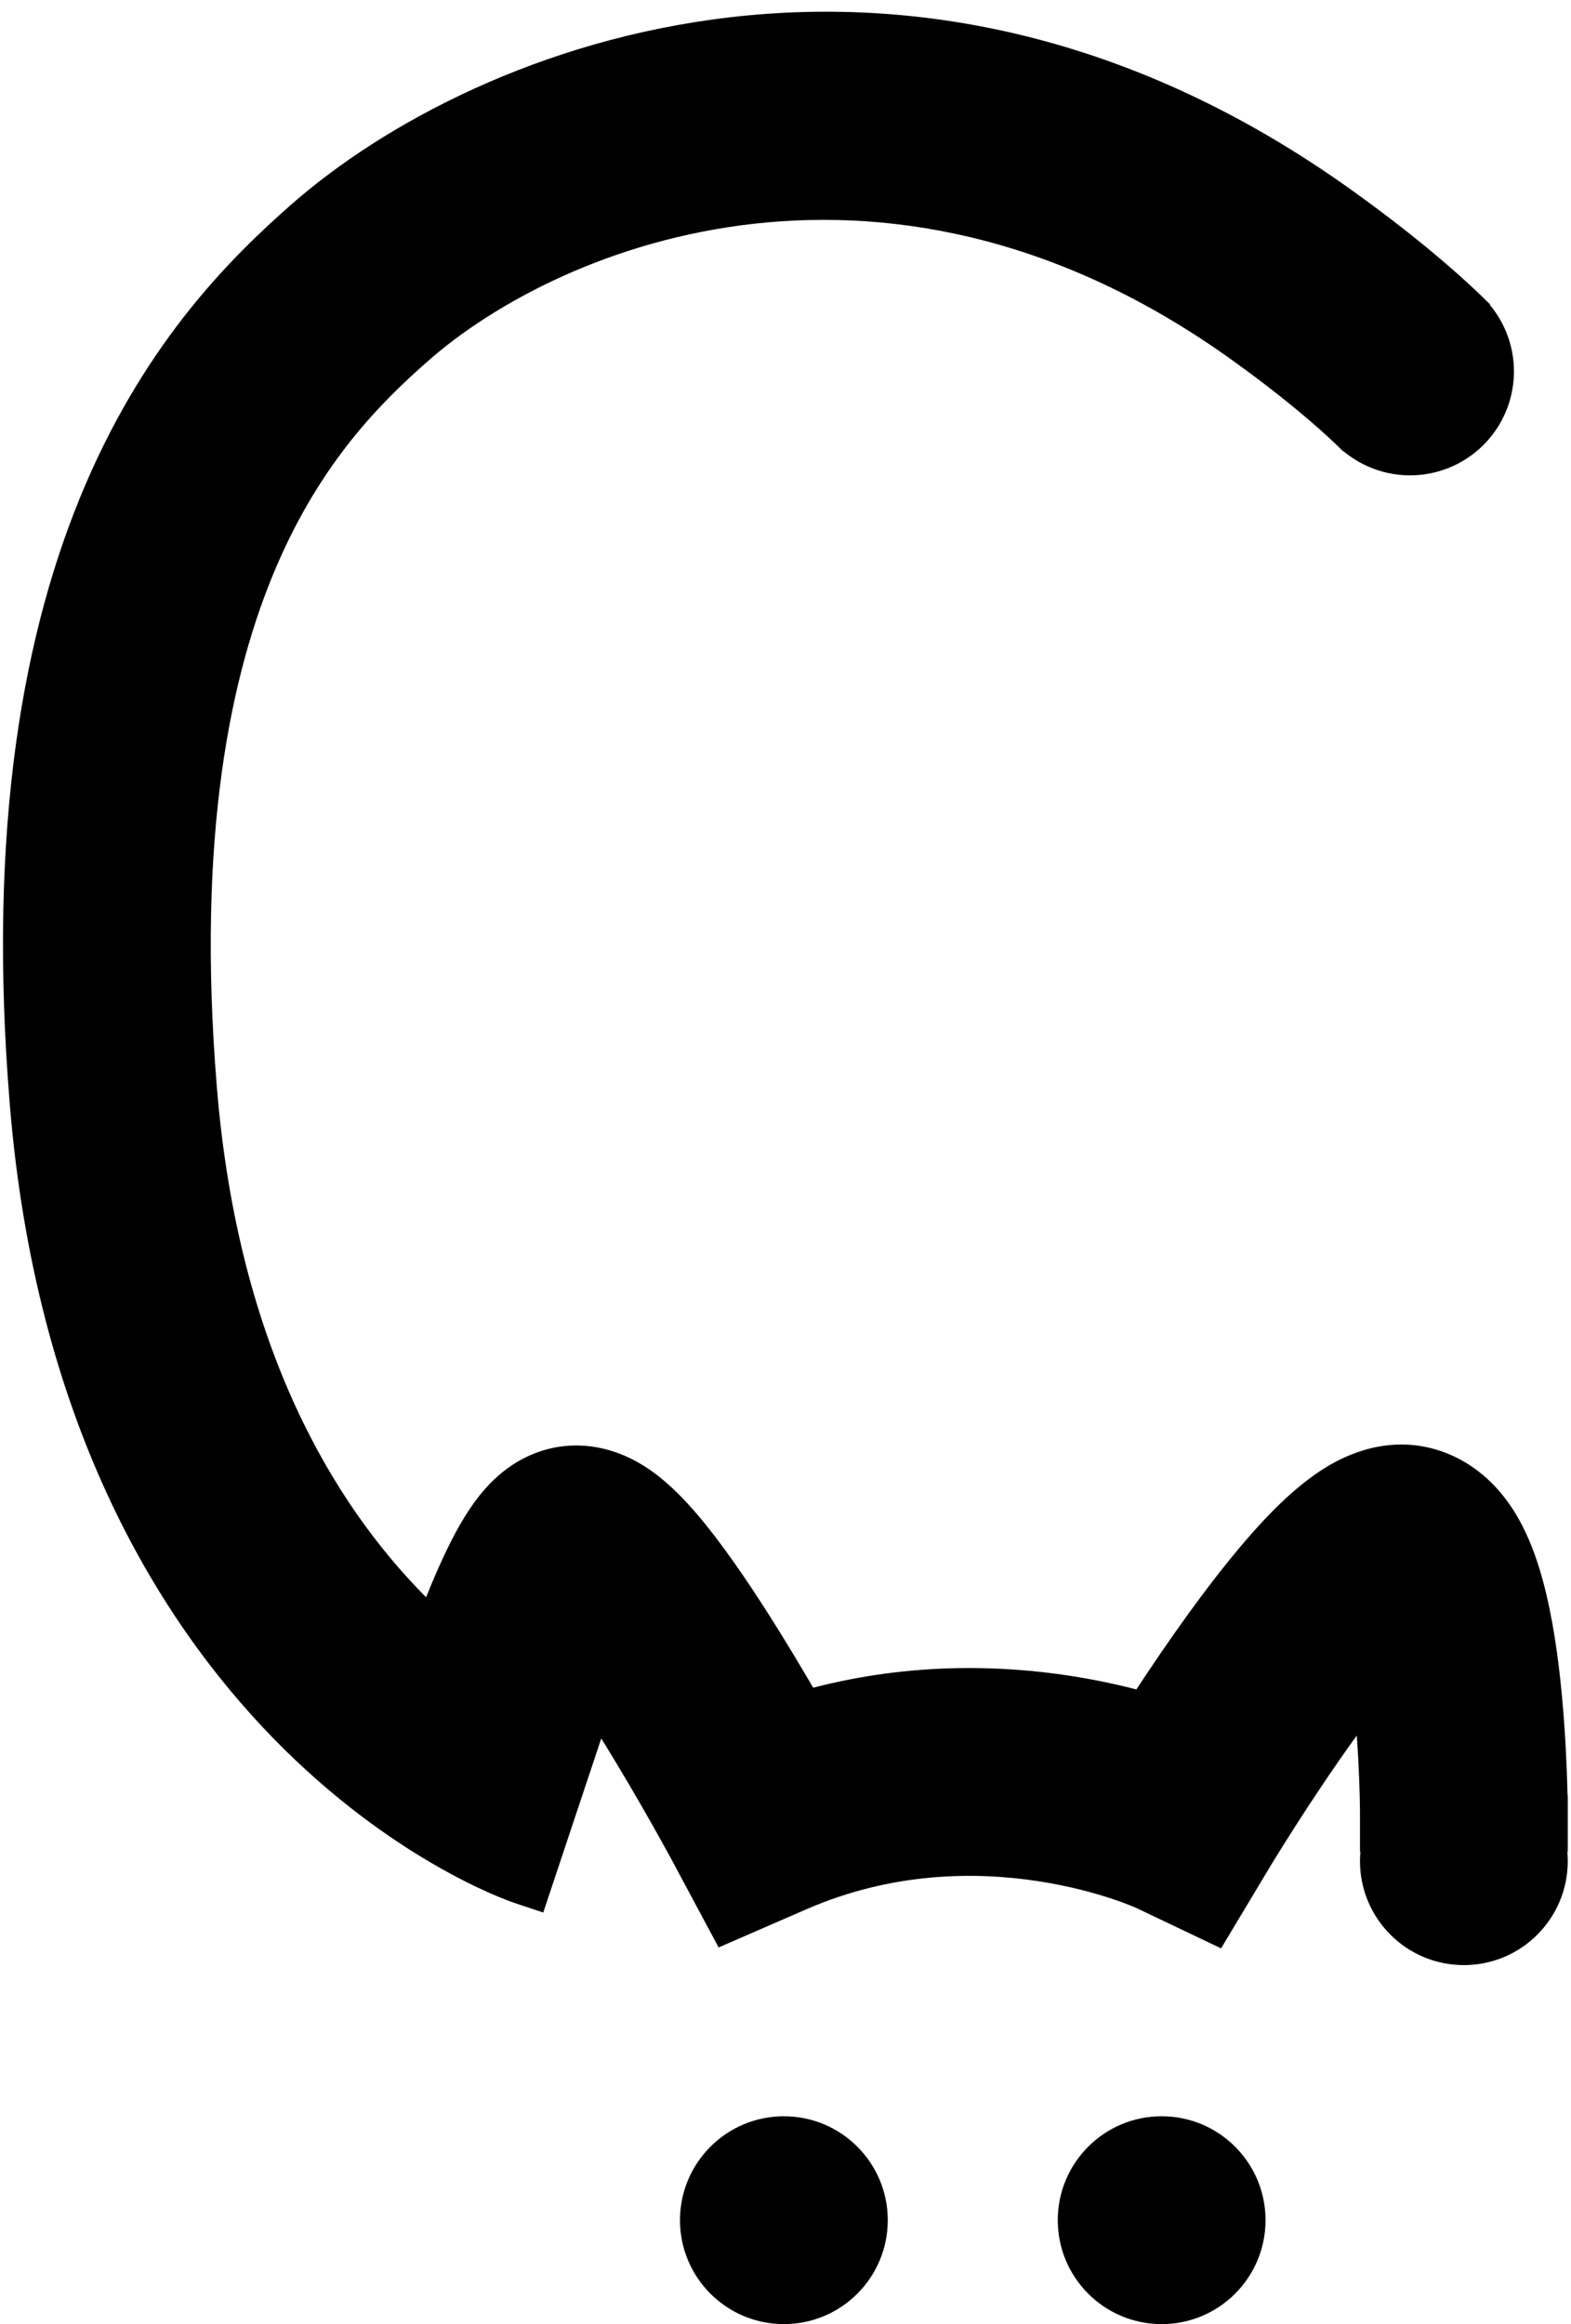 <?xml version="1.0" encoding="UTF-8"?> <svg xmlns="http://www.w3.org/2000/svg" width="142" height="210" viewBox="0 0 142 210" fill="none"> <g clip-path="url(#clip0_22_6)"> <path fill-rule="evenodd" clip-rule="evenodd" d="M123.331 18.018L123.365 18.041C123.421 18.082 123.499 18.139 123.597 18.21C123.794 18.353 124.071 18.557 124.414 18.812C125.097 19.321 126.049 20.042 127.145 20.907C129.289 22.6 132.177 24.994 134.689 27.506L134.657 27.538C135.888 29.011 136.647 30.837 136.81 32.775C137.019 35.257 136.233 37.72 134.625 39.622C133.018 41.524 130.721 42.71 128.239 42.919C125.774 43.126 123.327 42.352 121.43 40.766L121.409 40.786C119.653 39.03 117.419 37.156 115.508 35.648C114.576 34.912 113.767 34.299 113.197 33.875C112.912 33.663 112.689 33.499 112.542 33.392L112.444 33.321L112.382 33.276L112.346 33.25L112.287 33.208L112.228 33.165C80.794 9.963 50.719 22.003 38.652 32.651C34.49 36.323 29.081 41.639 24.981 51.199C20.842 60.849 17.741 75.54 19.603 98.257C21.555 122.073 30.412 136.039 38.194 144C38.3 144.109 38.406 144.217 38.513 144.324C39.188 142.64 39.903 140.995 40.633 139.535C41.298 138.205 42.177 136.615 43.269 135.225C43.812 134.535 44.655 133.571 45.825 132.709C46.945 131.884 49.105 130.61 52.073 130.61C54.451 130.61 56.311 131.409 57.387 131.983C58.53 132.592 59.466 133.314 60.161 133.913C61.546 135.106 62.807 136.541 63.861 137.853C66.011 140.528 68.243 143.886 70.173 146.974C71.367 148.884 72.502 150.783 73.502 152.497C82.323 150.21 90.446 150.455 96.718 151.42C98.94 151.762 100.954 152.197 102.714 152.653C104.077 150.579 105.699 148.186 107.425 145.803C109.752 142.59 112.499 139.069 115.193 136.374C116.507 135.061 118.175 133.568 120.074 132.448C121.596 131.551 125.514 129.541 130.165 131.092C133.705 132.272 135.76 134.828 136.808 136.476C137.92 138.224 138.637 140.102 139.124 141.672C140.108 144.84 140.667 148.466 141.01 151.554C141.363 154.738 141.535 157.809 141.621 160.051C141.652 160.878 141.672 161.604 141.685 162.195H141.707V167.317H141.669C141.694 167.598 141.707 167.883 141.707 168.171C141.707 173.356 137.503 177.561 132.317 177.561C127.131 177.561 122.927 173.356 122.927 168.171C122.927 167.883 122.94 167.598 122.965 167.317H122.927V163.904L122.927 163.874L122.926 163.725C122.925 163.587 122.923 163.375 122.918 163.099C122.909 162.546 122.891 161.741 122.854 160.764C122.81 159.616 122.742 158.26 122.635 156.819C120.536 159.718 118.561 162.705 117.096 164.992C116.368 166.129 115.775 167.078 115.368 167.737C115.165 168.067 115.008 168.323 114.905 168.494L114.79 168.683L110.371 176.048L102.714 172.401L102.69 172.391C102.633 172.366 102.513 172.313 102.336 172.241C101.98 172.094 101.395 171.867 100.612 171.604C99.038 171.077 96.71 170.42 93.862 169.982C88.144 169.102 80.648 169.141 72.891 172.514L64.955 175.965L60.842 168.286L60.745 168.106C60.657 167.945 60.525 167.702 60.355 167.391C60.013 166.767 59.516 165.87 58.905 164.79C57.7 162.66 56.078 159.865 54.346 157.085L49.103 172.811L46.51 171.946L46.478 171.935L46.466 171.932L46.454 171.927L46.426 171.917L46.362 171.894C46.314 171.877 46.258 171.858 46.194 171.835C46.066 171.787 45.903 171.727 45.71 171.652C45.324 171.502 44.812 171.292 44.19 171.017C42.949 170.465 41.266 169.646 39.28 168.499C35.309 166.205 30.092 162.579 24.764 157.128C13.978 146.094 3.201 128.049 0.885 99.791C-1.171 74.704 2.13 56.83 7.721 43.796C13.35 30.67 20.998 23.182 26.226 18.569C43.176 3.613 83.075 -11.658 123.331 18.018Z" fill="black"></path> <path d="M114.39 200.61C114.39 205.795 110.186 210 105 210C99.814 210 95.61 205.795 95.61 200.61C95.61 195.423 99.814 191.219 105 191.219C110.186 191.219 114.39 195.423 114.39 200.61Z" fill="black"></path> <path d="M70.854 210C76.04 210 80.244 205.795 80.244 200.61C80.244 195.423 76.04 191.219 70.854 191.219C65.668 191.219 61.463 195.423 61.463 200.61C61.463 205.795 65.668 210 70.854 210Z" fill="black"></path> </g> <defs> <clipPath id="clip0_22_6"> <rect width="141.707" height="210" fill="white"></rect> </clipPath> </defs> </svg> 